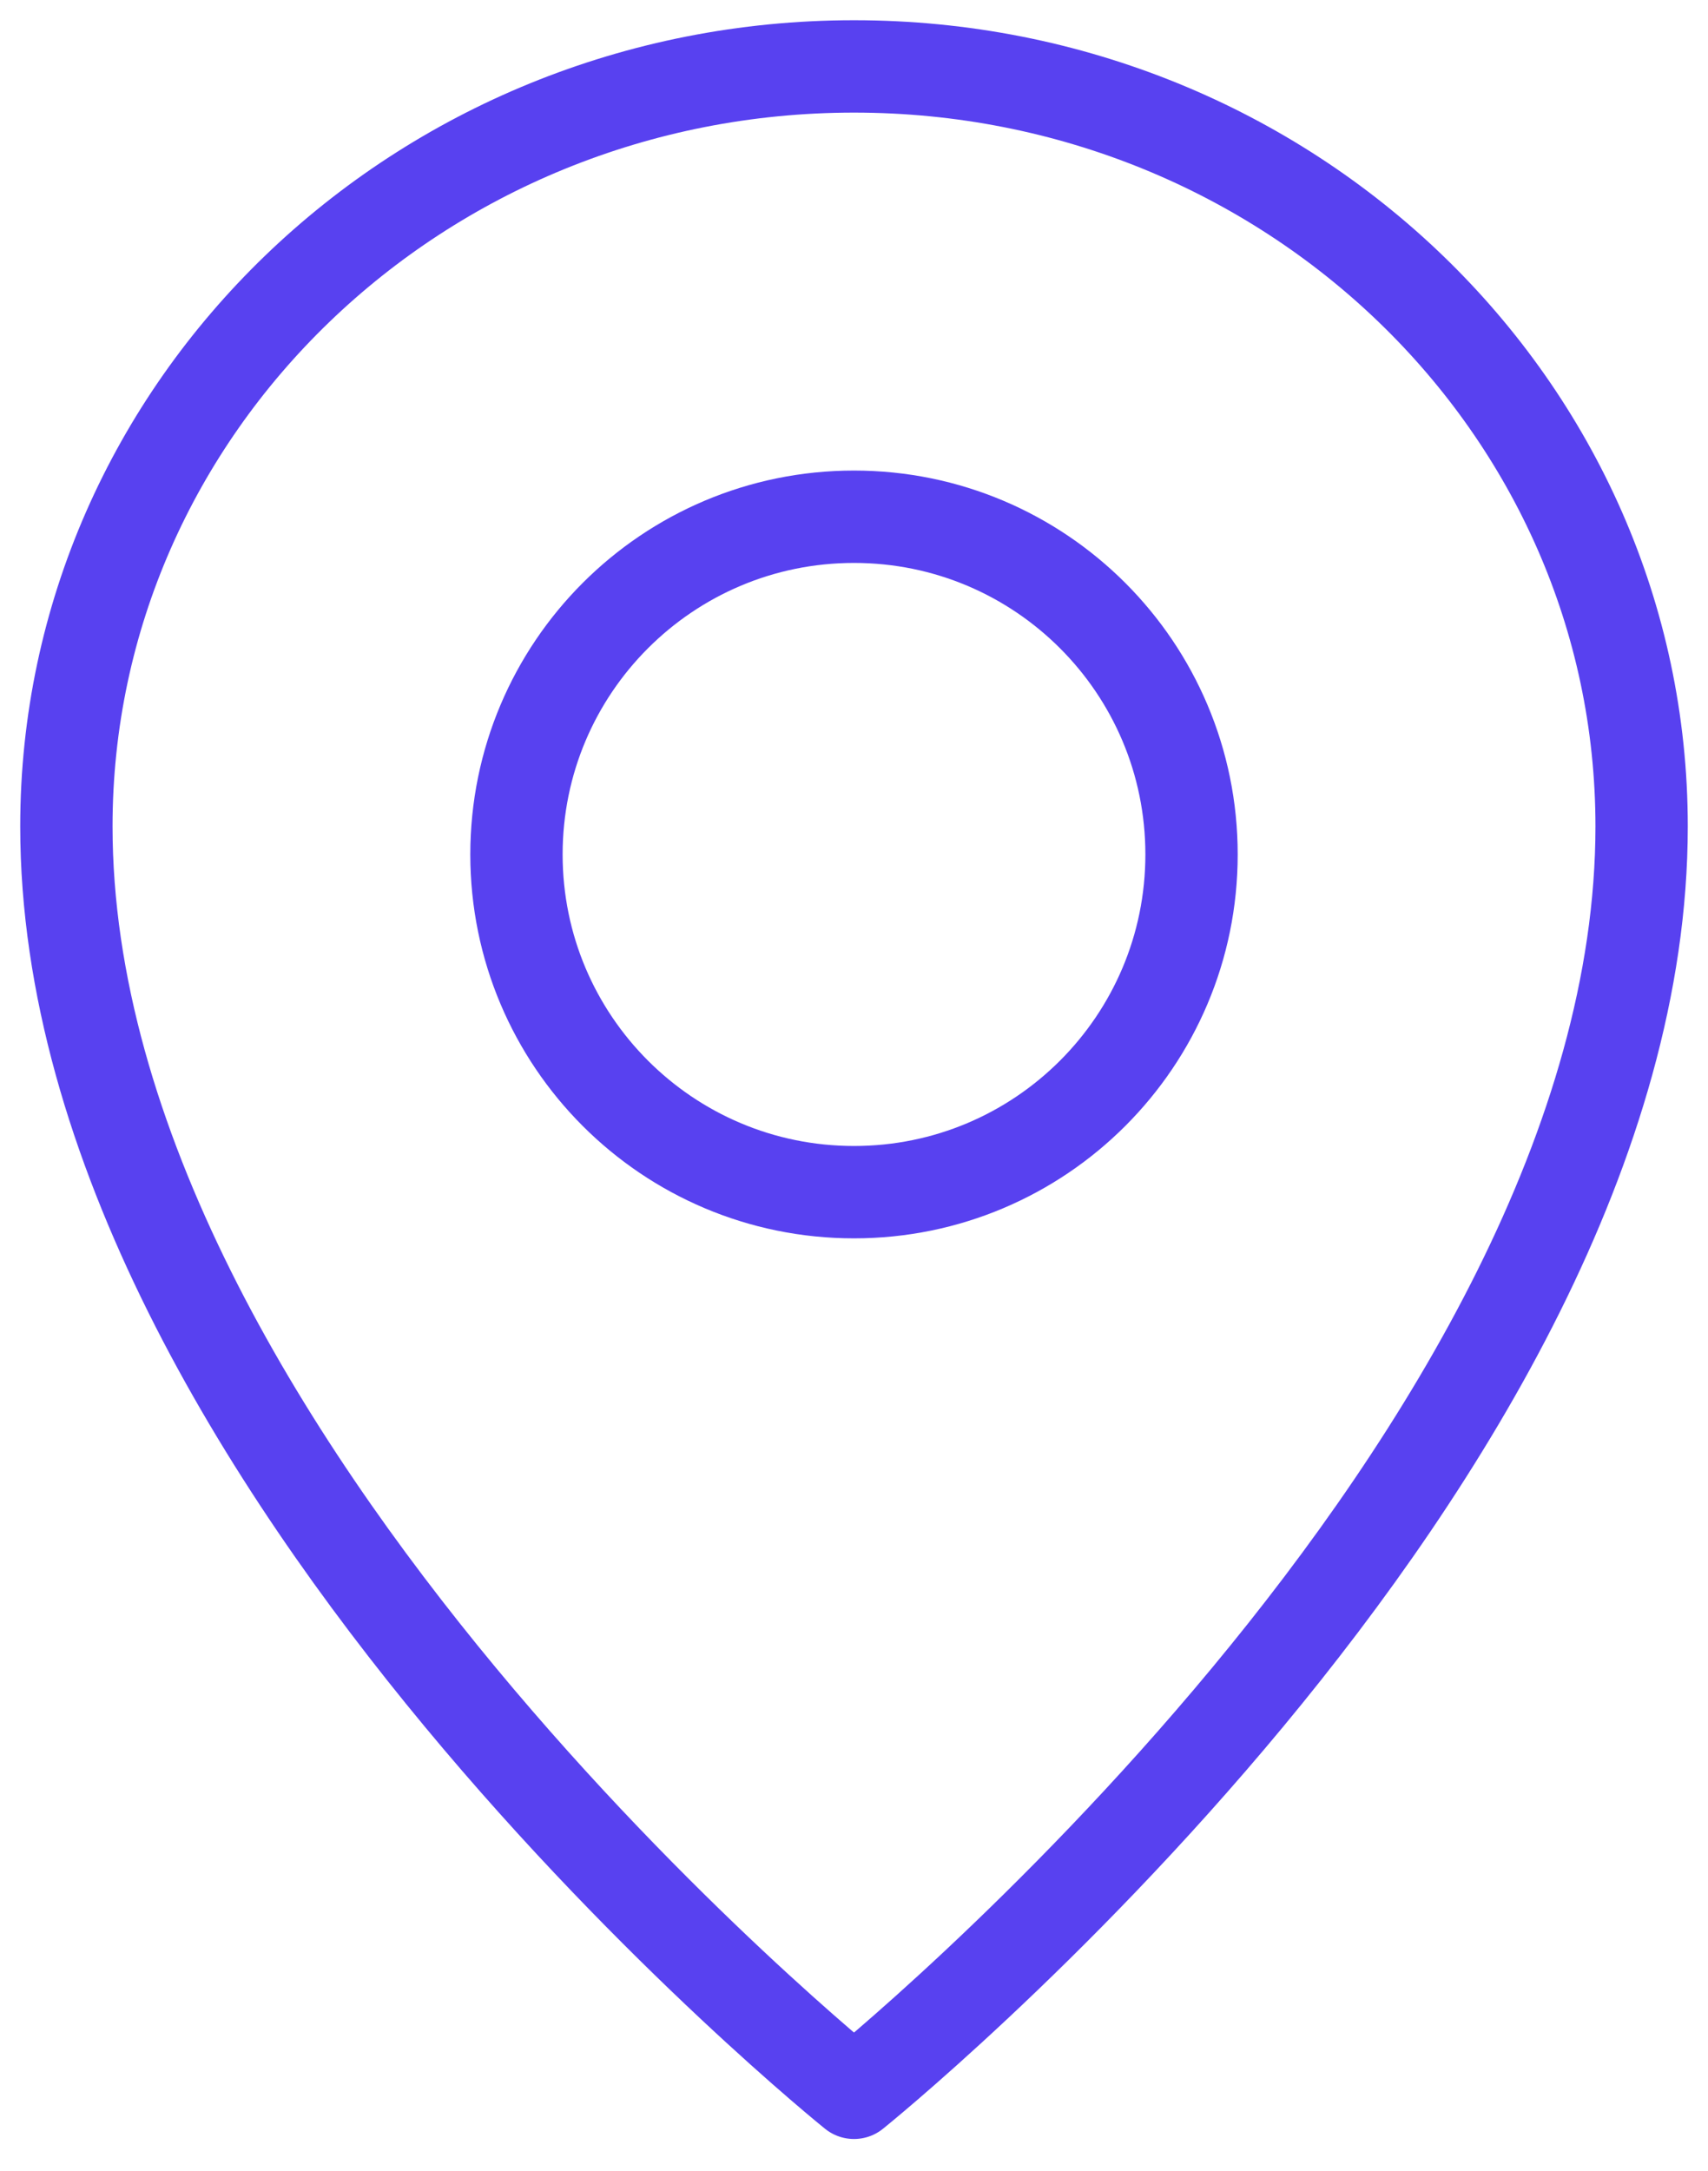 <svg width="37" height="47" viewBox="0 0 37 47" fill="none" xmlns="http://www.w3.org/2000/svg">
<path d="M18.5 25.812C22.539 25.812 25.812 22.539 25.812 18.5C25.812 14.461 22.539 11.188 18.5 11.188C14.461 11.188 11.188 14.461 11.188 18.5C11.188 22.539 14.461 25.812 18.5 25.812Z" stroke="#5841F0" stroke-width="2" stroke-linecap="round" stroke-linejoin="round"/>
<path d="M35.562 17.891C35.562 31.602 18.5 45.312 18.5 45.312C18.5 45.312 1.438 31.602 1.438 17.891C1.438 8.804 9.077 1.438 18.5 1.438C27.923 1.438 35.562 8.804 35.562 17.891Z" stroke="#5841F0" stroke-width="2" stroke-linecap="round" stroke-linejoin="round"/>
</svg>
